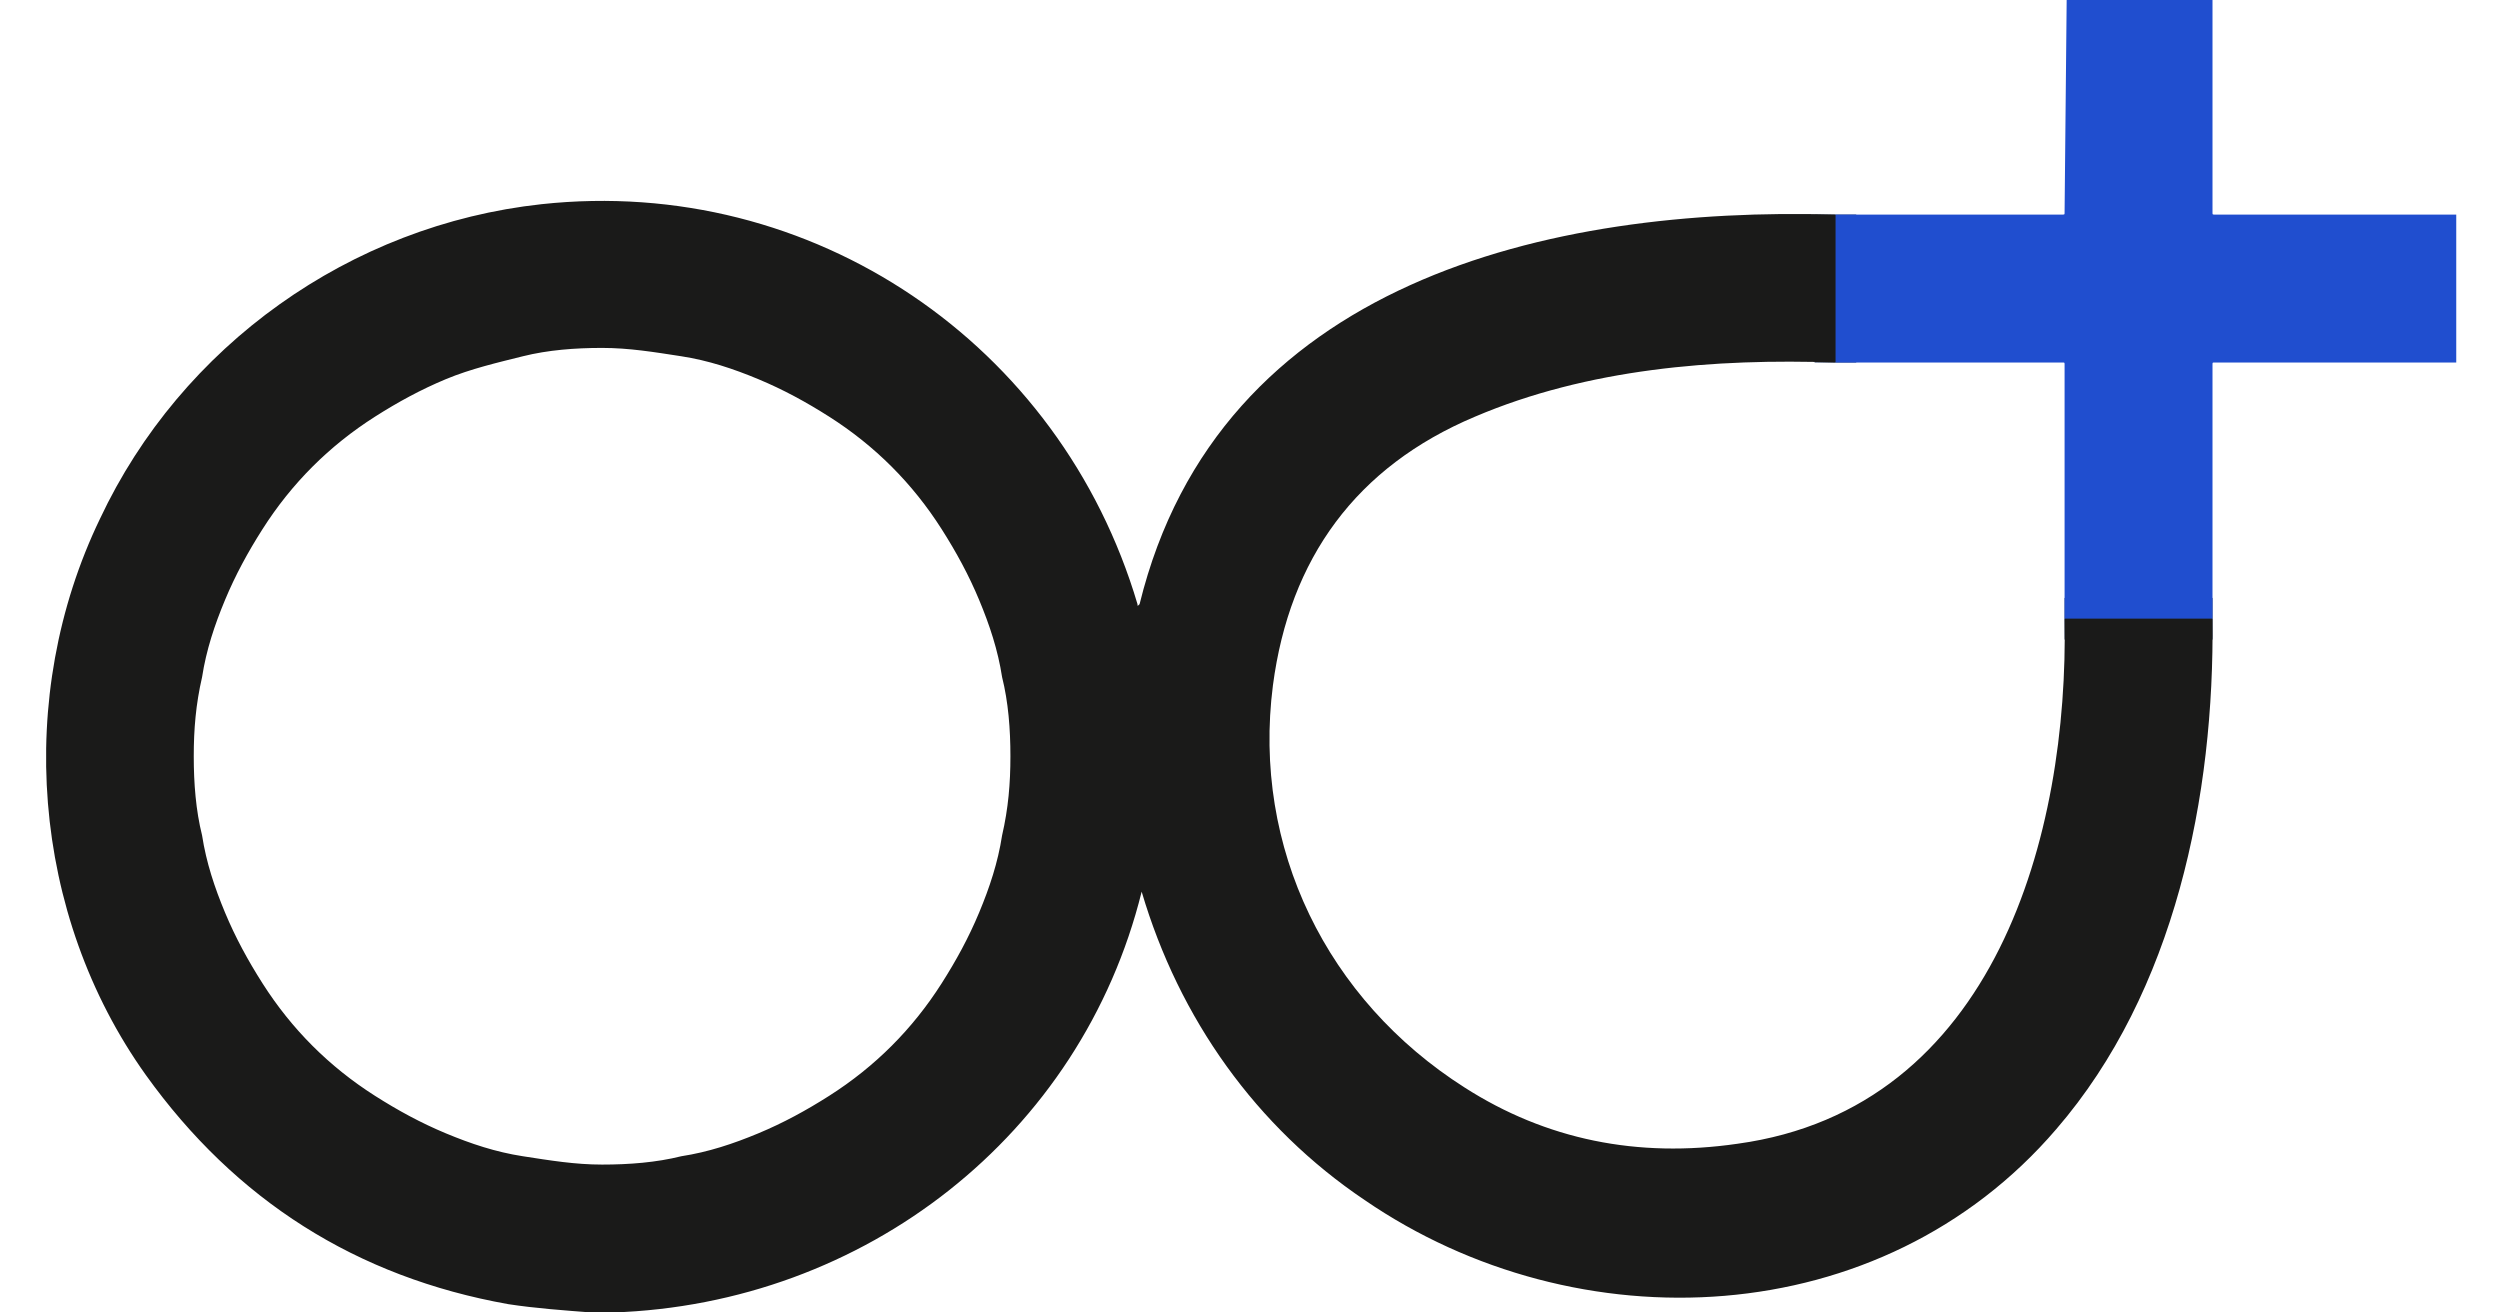 <svg version="1.1" id="Layer_1" xmlns="http://www.w3.org/2000/svg" xmlns:xlink="http://www.w3.org/1999/xlink" x="0" y="0" viewBox="0 0 120 63" style="enable-background:new 0 0 120 63" xml:space="preserve"><style>.st1{clip-path:url(#SVGID_00000139295183111562277670000003567989858687365559_)}.st3{clip-path:url(#SVGID_00000100380412160530407020000015797588417803529912_)}</style><path d="M106.2 29.7h-7.1m-11-12.3v-7.1" style="fill:none;stroke:#24375d;stroke-width:2"/><defs><path id="SVGID_1_" d="M88 0h30.1v30.1H88z"/></defs><clipPath id="SVGID_00000110465830275650726420000004272348779226544303_"><use xlink:href="#SVGID_1_" style="overflow:visible"/></clipPath><g style="clip-path:url(#SVGID_00000110465830275650726420000004272348779226544303_)"><path d="M99.2 0h7v10.2c0 .1 0 .1.1.1h11.6v7.1h-11.6c-.1 0-.1 0-.1.1v12.2h-7.1V17.5c0-.1 0-.1-.1-.1H88.1v-7.1H99c.1 0 .1 0 .1-.1L99.2 0z" style="fill:#204ecf"/></g><defs><path id="SVGID_00000050637824412017251590000015725008985636354433_" d="M2.1 8.8h104.5V63H2.1z"/></defs><clipPath id="SVGID_00000116942504400969179800000000056699340915188354_"><use xlink:href="#SVGID_00000050637824412017251590000015725008985636354433_" style="overflow:visible"/></clipPath><g style="clip-path:url(#SVGID_00000116942504400969179800000000056699340915188354_)"><path d="M88.1 10.3v7.1c-5.8-.2-11.9.3-17.3 2.6-5.7 2.4-8.9 6.8-9.7 12.9-1 7.8 2.6 15.1 9.2 19.3 3.9 2.5 8.3 3.4 13.1 2.7C95.8 53.2 99.3 40 99.1 29.7h7.1c.1 8.5-1.8 17.9-7.5 24.5-8.4 9.8-23 10.4-33.2 3.4-5.2-3.5-8.9-8.7-10.7-14.8 0-.1 0-.1 0 0C51.9 54.5 41.5 62.6 29.4 63h-1c-1.3-.1-2.7-.2-4-.4-7.3-1.3-13.1-5-17.4-11C1.5 43.9.7 33.4 4.8 24.9c3.9-8.3 12-14.1 21.2-15.1C39 8.4 50.9 16.5 54.6 29c0 .1 0 .1.1 0 3.8-15.5 19.7-19.1 33.4-18.7zm-39.6 26c0-1.3-.1-2.6-.4-3.8-.2-1.3-.6-2.5-1.1-3.7-.5-1.2-1.1-2.3-1.8-3.4s-1.5-2.1-2.4-3c-.9-.9-1.9-1.7-3-2.4s-2.2-1.3-3.4-1.8c-1.2-.5-2.4-.9-3.7-1.1-1.3-.2-2.5-.4-3.8-.4-1.3 0-2.6.1-3.8.4s-2.5.6-3.7 1.1c-1.2.5-2.3 1.1-3.4 1.8s-2.1 1.5-3 2.4c-.9.9-1.7 1.9-2.4 3s-1.3 2.2-1.8 3.4c-.5 1.2-.9 2.4-1.1 3.7-.3 1.3-.4 2.5-.4 3.8 0 1.3.1 2.6.4 3.8.2 1.3.6 2.5 1.1 3.7.5 1.2 1.1 2.3 1.8 3.4s1.5 2.1 2.4 3c.9.9 1.9 1.7 3 2.4s2.2 1.3 3.4 1.8c1.2.5 2.4.9 3.7 1.1s2.5.4 3.8.4c1.3 0 2.6-.1 3.8-.4 1.3-.2 2.5-.6 3.7-1.1 1.2-.5 2.3-1.1 3.4-1.8s2.1-1.5 3-2.4c.9-.9 1.7-1.9 2.4-3s1.3-2.2 1.8-3.4c.5-1.2.9-2.4 1.1-3.7.3-1.3.4-2.5.4-3.8z" style="fill:#1a1a19"/></g></svg>